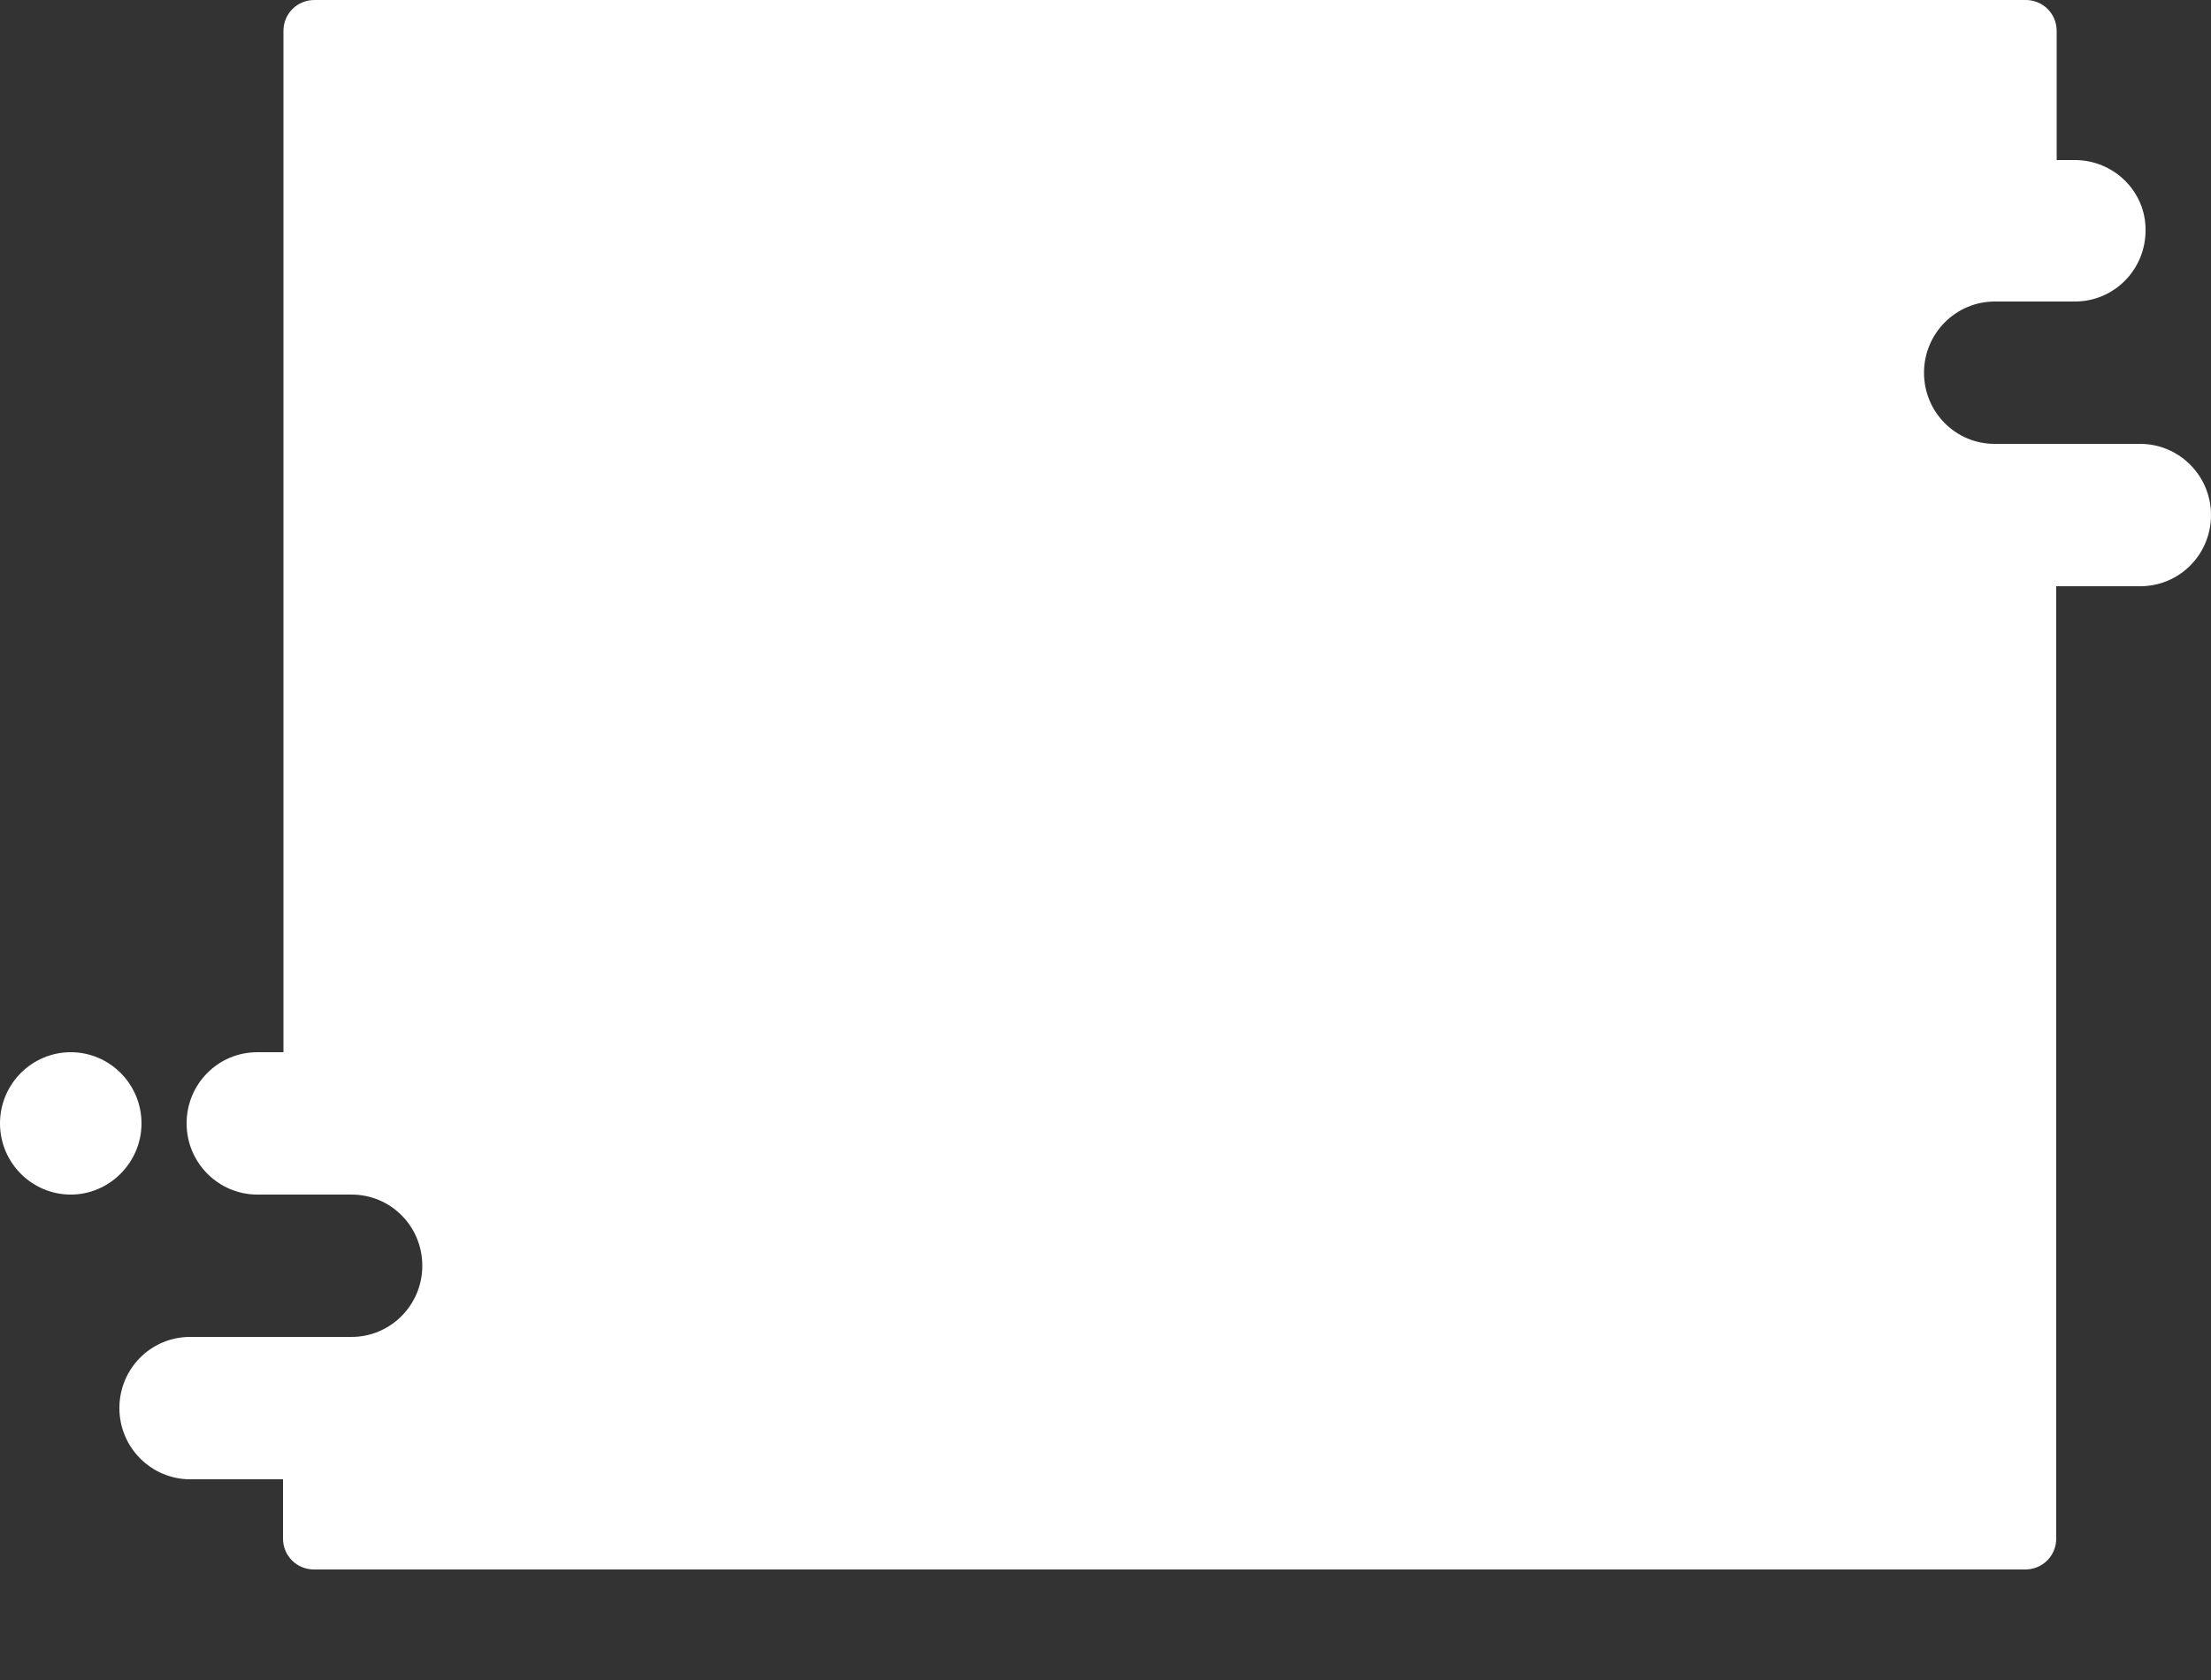 <?xml version="1.0" encoding="utf-8"?>
<!-- Generator: Adobe Illustrator 22.0.1, SVG Export Plug-In . SVG Version: 6.00 Build 0)  -->
<svg version="1.1" id="Layer_1" xmlns="http://www.w3.org/2000/svg" xmlns:xlink="http://www.w3.org/1999/xlink" x="0px" y="0px"
	 viewBox="0 0 500 380" style="enable-background:new 0 0 500 380;" xml:space="preserve">
<rect x="0" y="0" width="500" height="380" fill="#333333" stroke="none"/>
<style type="text/css">
	.st0{fill:url(#SVGID_1_);}
	.st1{fill:#FFFFFF;}
</style>
<g>
	<g>
		<g>
			<g>
				
					<linearGradient id="SVGID_1_" gradientUnits="userSpaceOnUse" x1="75" y1="-26.5" x2="454" y2="-26.5" gradientTransform="matrix(1 0 0 1 0 360)">
					<stop  offset="0" style="stop-color:#FF5564"/>
					<stop  offset="1" style="stop-color:#FF6469"/>
				</linearGradient>
				<path class="st0" d="M447,355H82c-3.9,0-7-1.7-7-3.9v-35.2c0-2.2,3.1-3.9,7-3.9h365c3.9,0,7,1.7,7,3.9v35.2
					C454,353.2,450.9,355,447,355z"/>
			</g>
		</g>
	</g>
</g>
<g>
	<path class="st1" d="M469.2,36.2h-4.1V7c0-3.9-3.1-7-7-7h-387c-3.9,0-7,3.1-7,7v231h-5.9c-8.9,0-16,7.2-16,16.1l0,0
		c0,8.9,7.2,16.1,16,16.1h5.9h15.4c8.9,0,16,7.2,16,16.1s-7.2,16.1-16,16.1H64.1H43c-8.9,0-16,7.2-16,16.1l0,0
		c0,8.9,7.2,16.1,16,16.1h21V348c0,3.9,3.1,7,7,7h387c3.9,0,7-3.1,7-7V132.6h19c8.9,0,16-7.2,16-16.1l0,0c0-8.9-7.2-16.1-16-16.1
		h-18.9h-14c-8.9,0-16-7.2-16-16.1s7.2-16.1,16-16.1h14h4.1c8.9,0,16-7.2,16-16.1l0,0C485.3,43.4,478.1,36.2,469.2,36.2z"/>
	<path class="st1" d="M32,254.1L32,254.1c0-8.9-7.2-16.1-16-16.1s-16,7.2-16,16.1l0,0c0,8.9,7.2,16.1,16,16.1S32,262.9,32,254.1z"/>
</g>
</svg>
